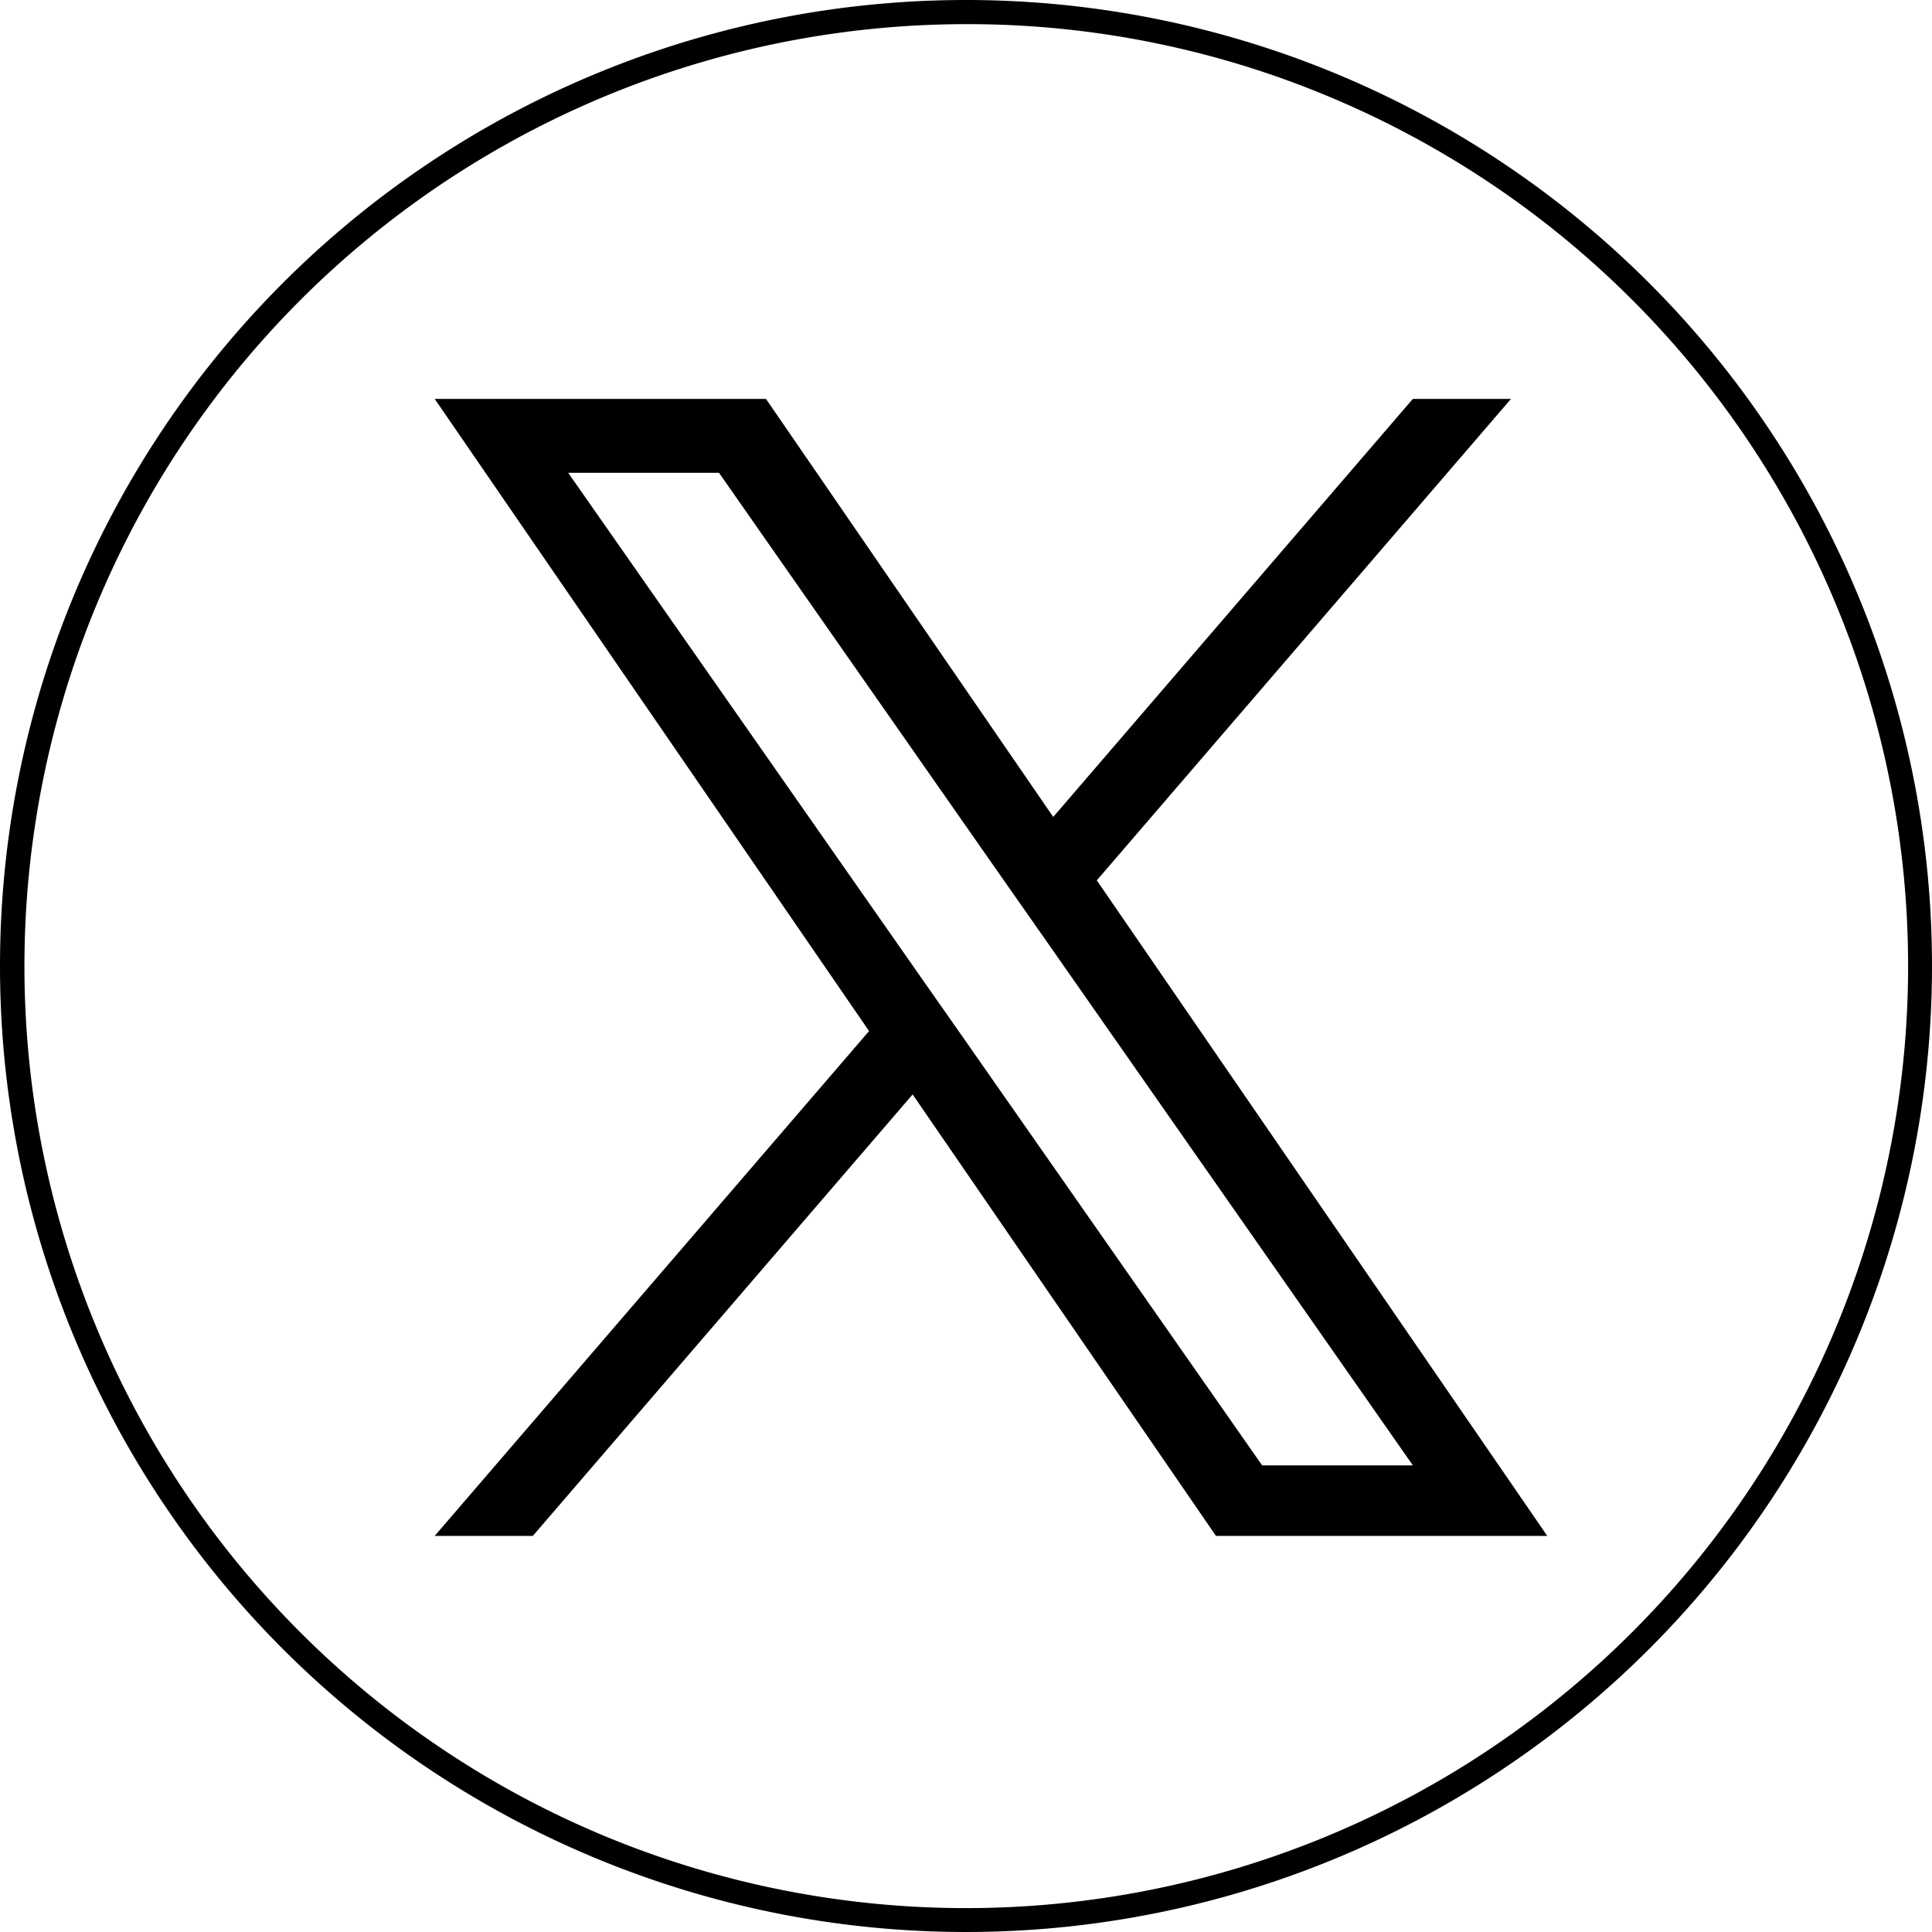 <svg xmlns="http://www.w3.org/2000/svg" width="40" height="40" viewBox="0 0 40 40">
  <g id="グループ_1843" data-name="グループ 1843" transform="translate(-1374 -30)">
    <path id="楕円形_3" data-name="楕円形 3" d="M20,.5a19.505,19.505,0,0,0-7.59,37.468A19.505,19.505,0,0,0,27.59,2.032,19.378,19.378,0,0,0,20,.5M20,0A20,20,0,1,1,0,20,20,20,0,0,1,20,0Z" transform="translate(1374 30)"/>
    <path id="logo" d="M13.708,9.968,22.283,0H20.251L12.806,8.655,6.859,0H0L8.993,13.088,0,23.54H2.032L9.895,14.4l6.28,9.14h6.859L13.708,9.968ZM10.925,13.2l-.911-1.3L2.764,1.53H5.886L11.736,9.9l.911,1.3L20.252,22.08H17.131L10.925,13.2Z" transform="translate(1383 38.259)"/>
  </g>
</svg>
